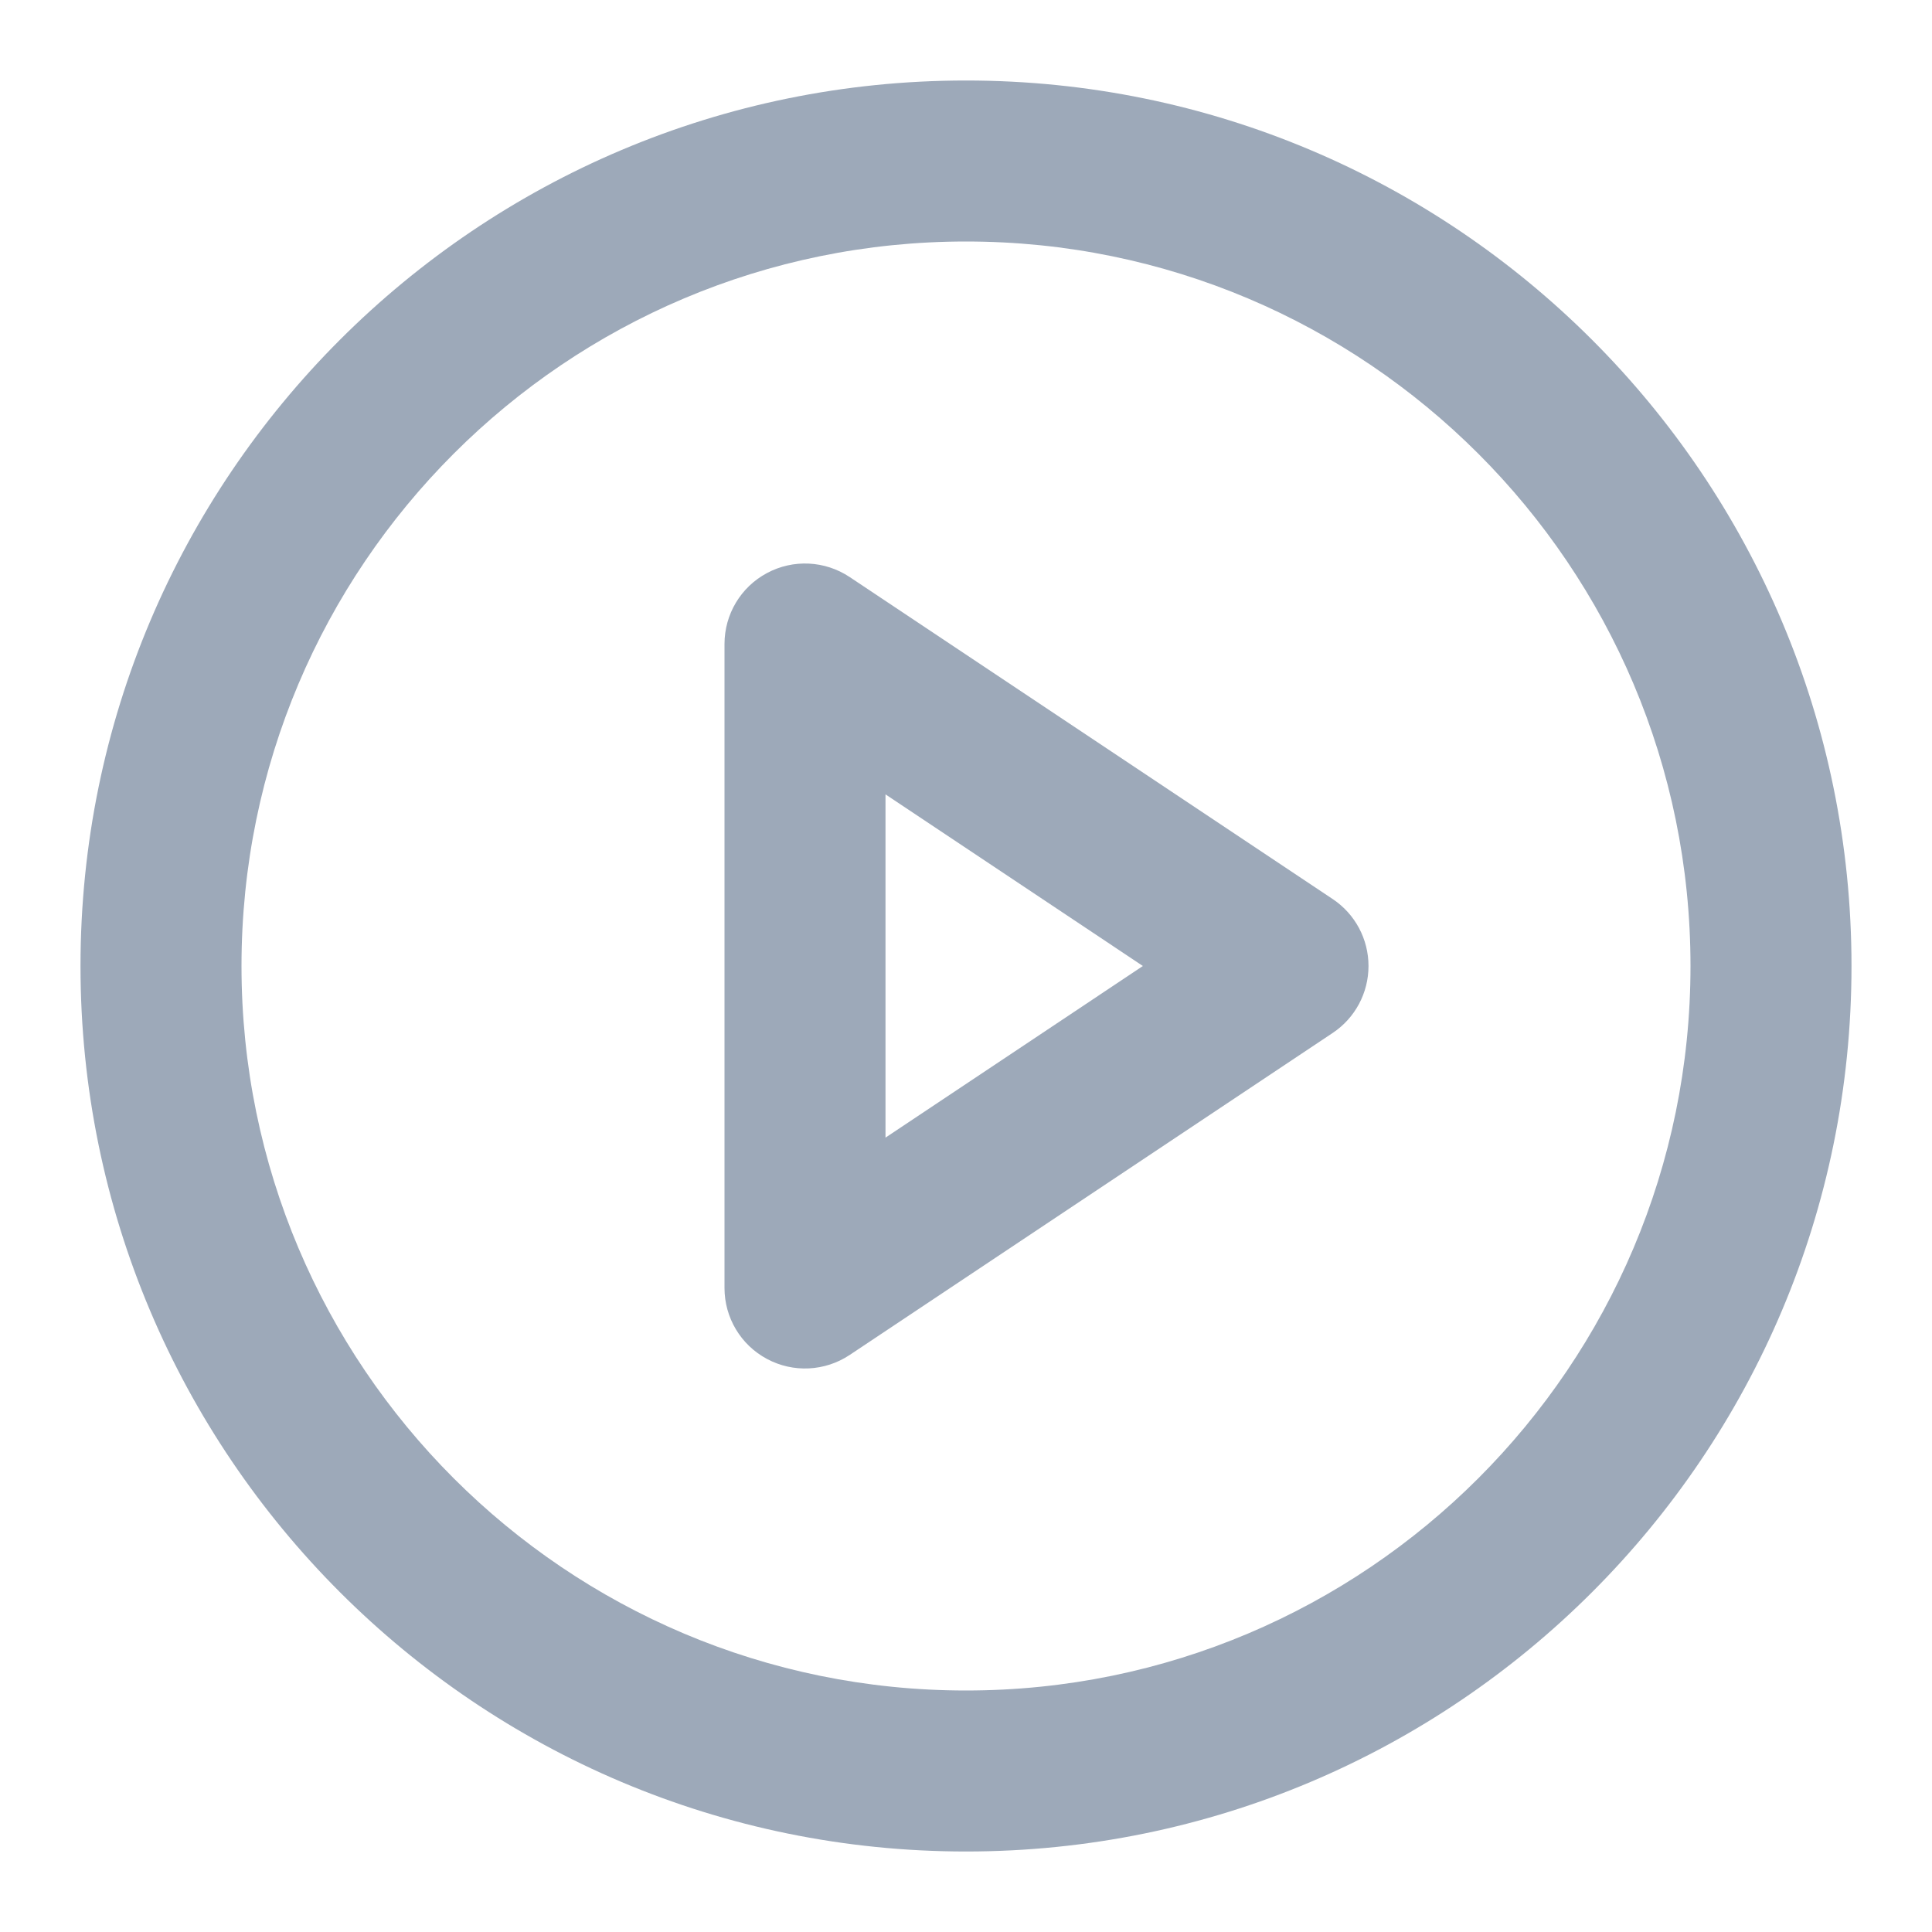 <svg width="18" height="18" viewBox="0 0 18 18" fill="none" xmlns="http://www.w3.org/2000/svg">
<path fill-rule="evenodd" clip-rule="evenodd" d="M9 2.25C5.272 2.25 2.25 5.272 2.25 9C2.25 12.728 5.272 15.75 9 15.75C12.728 15.75 15.75 12.728 15.75 9C15.75 5.272 12.728 2.25 9 2.25ZM0.75 9C0.75 4.444 4.444 0.75 9 0.75C13.556 0.75 17.25 4.444 17.25 9C17.25 13.556 13.556 17.25 9 17.25C4.444 17.25 0.75 13.556 0.75 9Z" fill="#9DA9B9"/>
<path fill-rule="evenodd" clip-rule="evenodd" d="M7.146 5.339C7.39 5.208 7.686 5.223 7.916 5.376L12.416 8.376C12.625 8.515 12.75 8.749 12.75 9C12.75 9.251 12.625 9.485 12.416 9.624L7.916 12.624C7.686 12.777 7.39 12.792 7.146 12.661C6.902 12.531 6.75 12.277 6.75 12V6C6.75 5.723 6.902 5.469 7.146 5.339ZM8.25 7.401V10.599L10.648 9L8.25 7.401Z" fill="#9DA9B9"/>
</svg>
